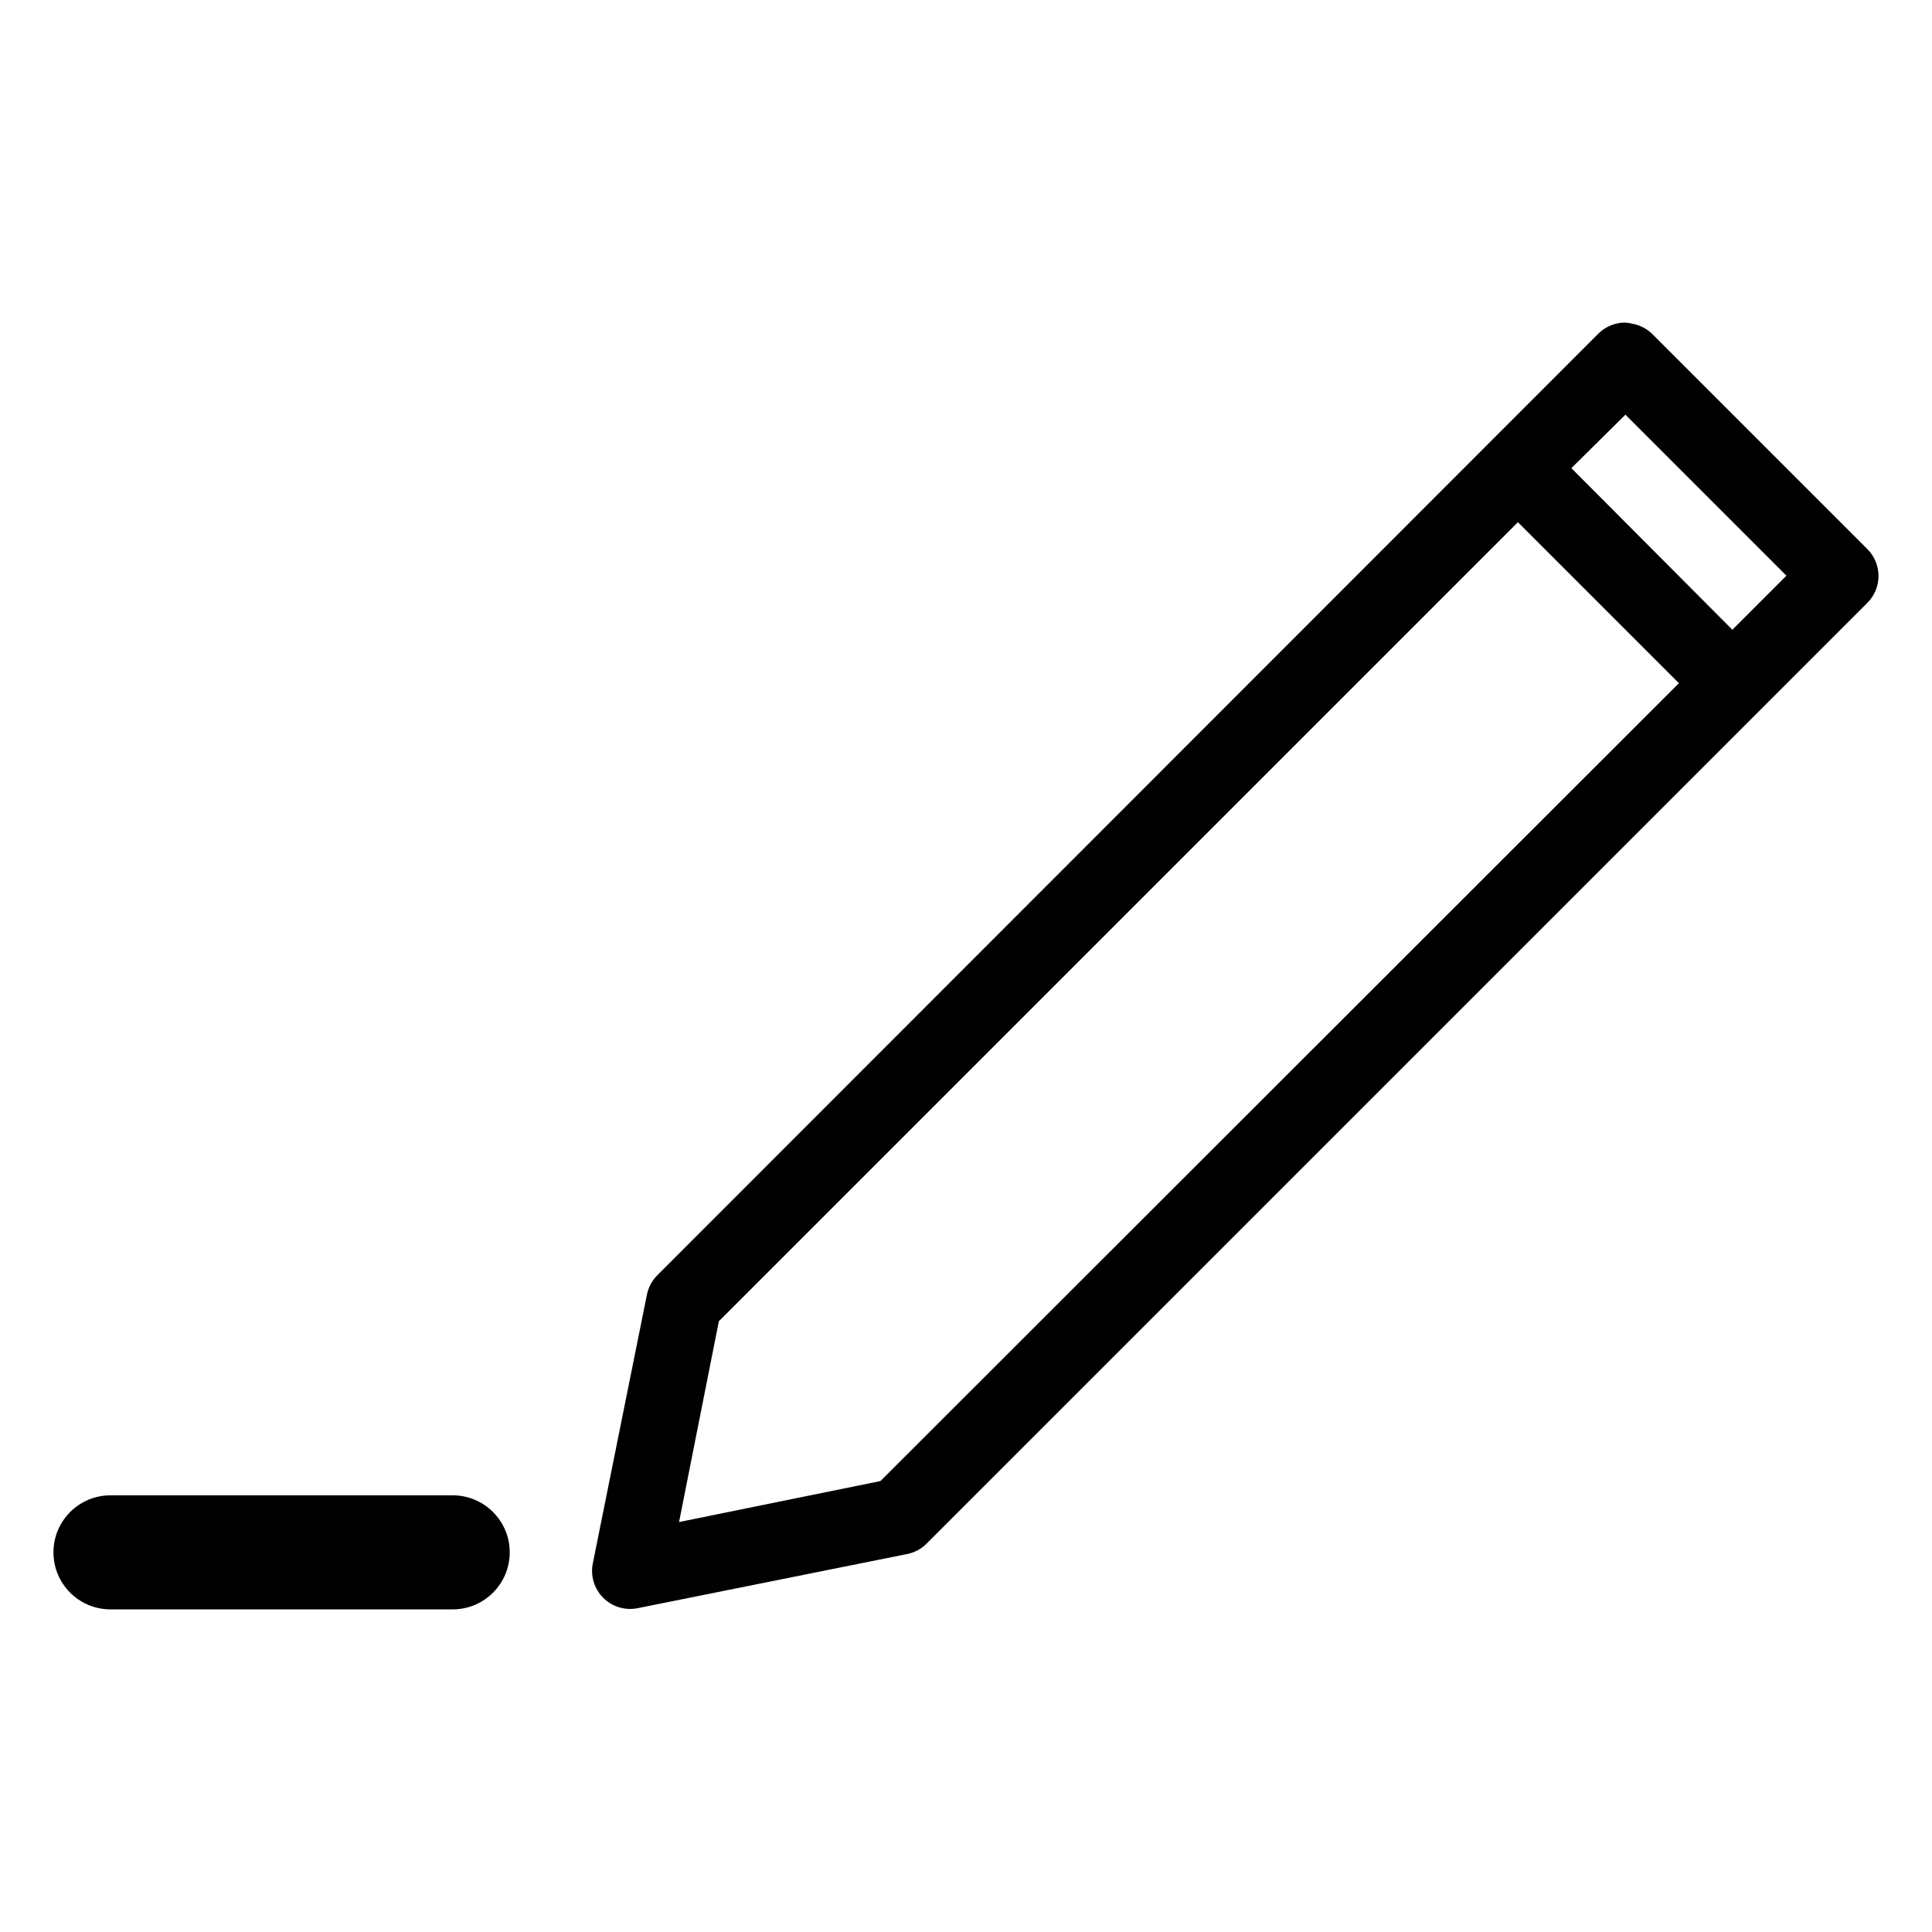<?xml version="1.0" encoding="UTF-8"?>
<!-- Uploaded to: ICON Repo, www.svgrepo.com, Generator: ICON Repo Mixer Tools -->
<svg fill="#000000" width="800px" height="800px" version="1.1" viewBox="144 144 512 512" xmlns="http://www.w3.org/2000/svg">
 <path d="m574.6 229.49c-2.664 0.02-5.211 1.098-7.086 2.992l-249.23 249.39c-1.445 1.406-2.434 3.219-2.836 5.195l-14.328 71.164v-0.004c-0.695 3.312 0.312 6.75 2.691 9.156 2.375 2.41 5.801 3.465 9.117 2.812l71.32-14.328c1.961-0.359 3.766-1.293 5.195-2.676l249.39-249.39c1.914-1.895 2.992-4.473 2.992-7.164s-1.078-5.269-2.992-7.164l-56.992-56.992c-1.43-1.387-3.238-2.316-5.195-2.68-0.672-0.172-1.355-0.277-2.047-0.309zm0.156 24.402 42.668 42.668-14.328 14.328-42.668-42.824 14.328-14.168zm-28.496 28.496 42.668 42.668-211.6 211.44-53.371 10.863 10.547-53.215zm-372.98 257.89c-8.348 0-15.113 6.766-15.113 15.113s6.766 15.113 15.113 15.113h90.688c8.348 0 15.113-6.766 15.113-15.113s-6.766-15.113-15.113-15.113z"/>
</svg>